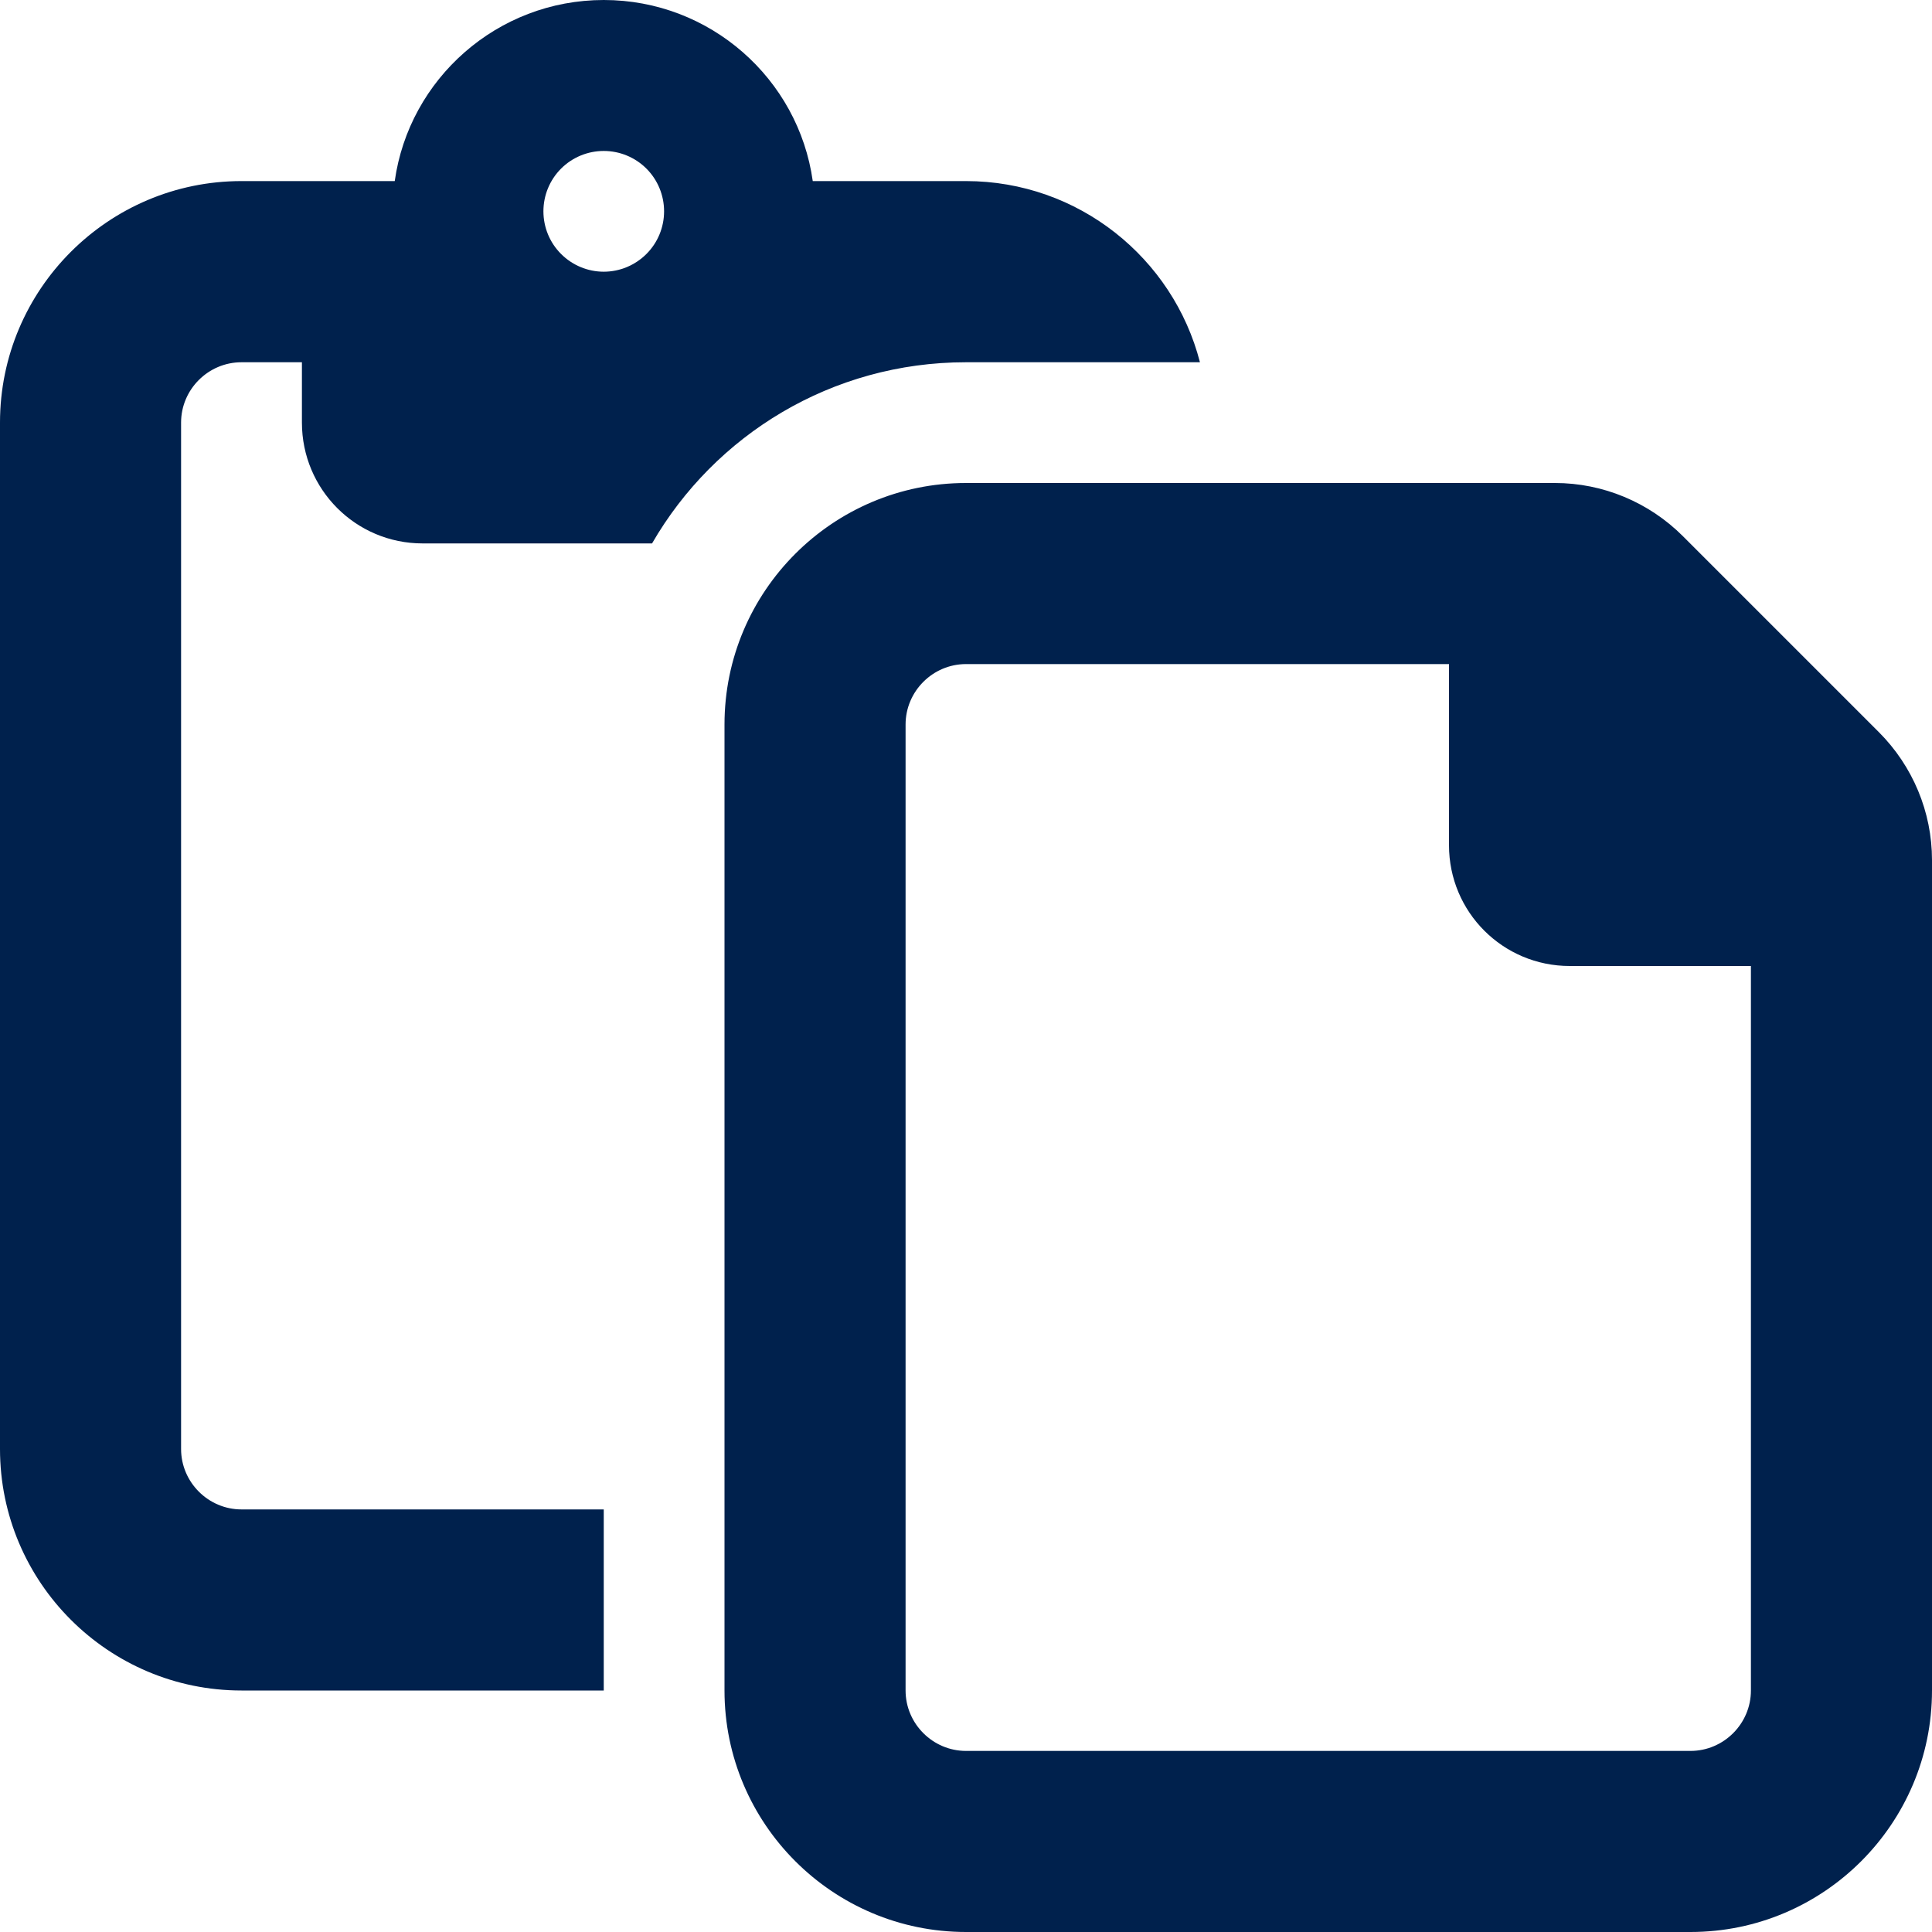 <svg width="22" height="22" viewBox="0 0 22 22" fill="none" xmlns="http://www.w3.org/2000/svg">
<g clip-path="url(#clip0_136_147)">
<path d="M3.438 4.125V4.812C3.438 5.573 4.052 6.188 4.812 6.188H7.425C8.138 4.954 9.47 4.125 11 4.125H13.664C13.359 2.939 12.28 2.062 11 2.062H9.255C9.092 0.898 8.087 0 6.875 0C5.663 0 4.658 0.898 4.495 2.062H2.75C1.233 2.062 0 3.296 0 4.812V16.5C0 18.017 1.233 19.25 2.75 19.25H6.875V17.188H2.75C2.372 17.188 2.062 16.878 2.062 16.5V4.812C2.062 4.434 2.372 4.125 2.75 4.125H3.438ZM6.188 2.406C6.188 2.224 6.26 2.049 6.389 1.92C6.518 1.791 6.693 1.719 6.875 1.719C7.057 1.719 7.232 1.791 7.361 1.92C7.49 2.049 7.562 2.224 7.562 2.406C7.562 2.589 7.49 2.763 7.361 2.892C7.232 3.021 7.057 3.094 6.875 3.094C6.693 3.094 6.518 3.021 6.389 2.892C6.26 2.763 6.188 2.589 6.188 2.406ZM11 19.938C10.622 19.938 10.312 19.628 10.312 19.25V8.25C10.312 7.872 10.622 7.562 11 7.562H16.5V9.625C16.5 10.386 17.114 11 17.875 11H19.938V19.25C19.938 19.628 19.628 19.938 19.25 19.938H11ZM19.25 22C20.767 22 22 20.767 22 19.25V9.793C22 9.247 21.781 8.723 21.394 8.336L19.164 6.106C18.777 5.719 18.253 5.5 17.707 5.5H11C9.483 5.5 8.25 6.733 8.25 8.25V19.25C8.25 20.767 9.483 22 11 22H19.25Z" fill="#00214D"/>
</g>
<defs>
<clipPath id="clip0_136_147">
<rect width="22" height="22" fill="white"/>
</clipPath>
</defs>
</svg>

